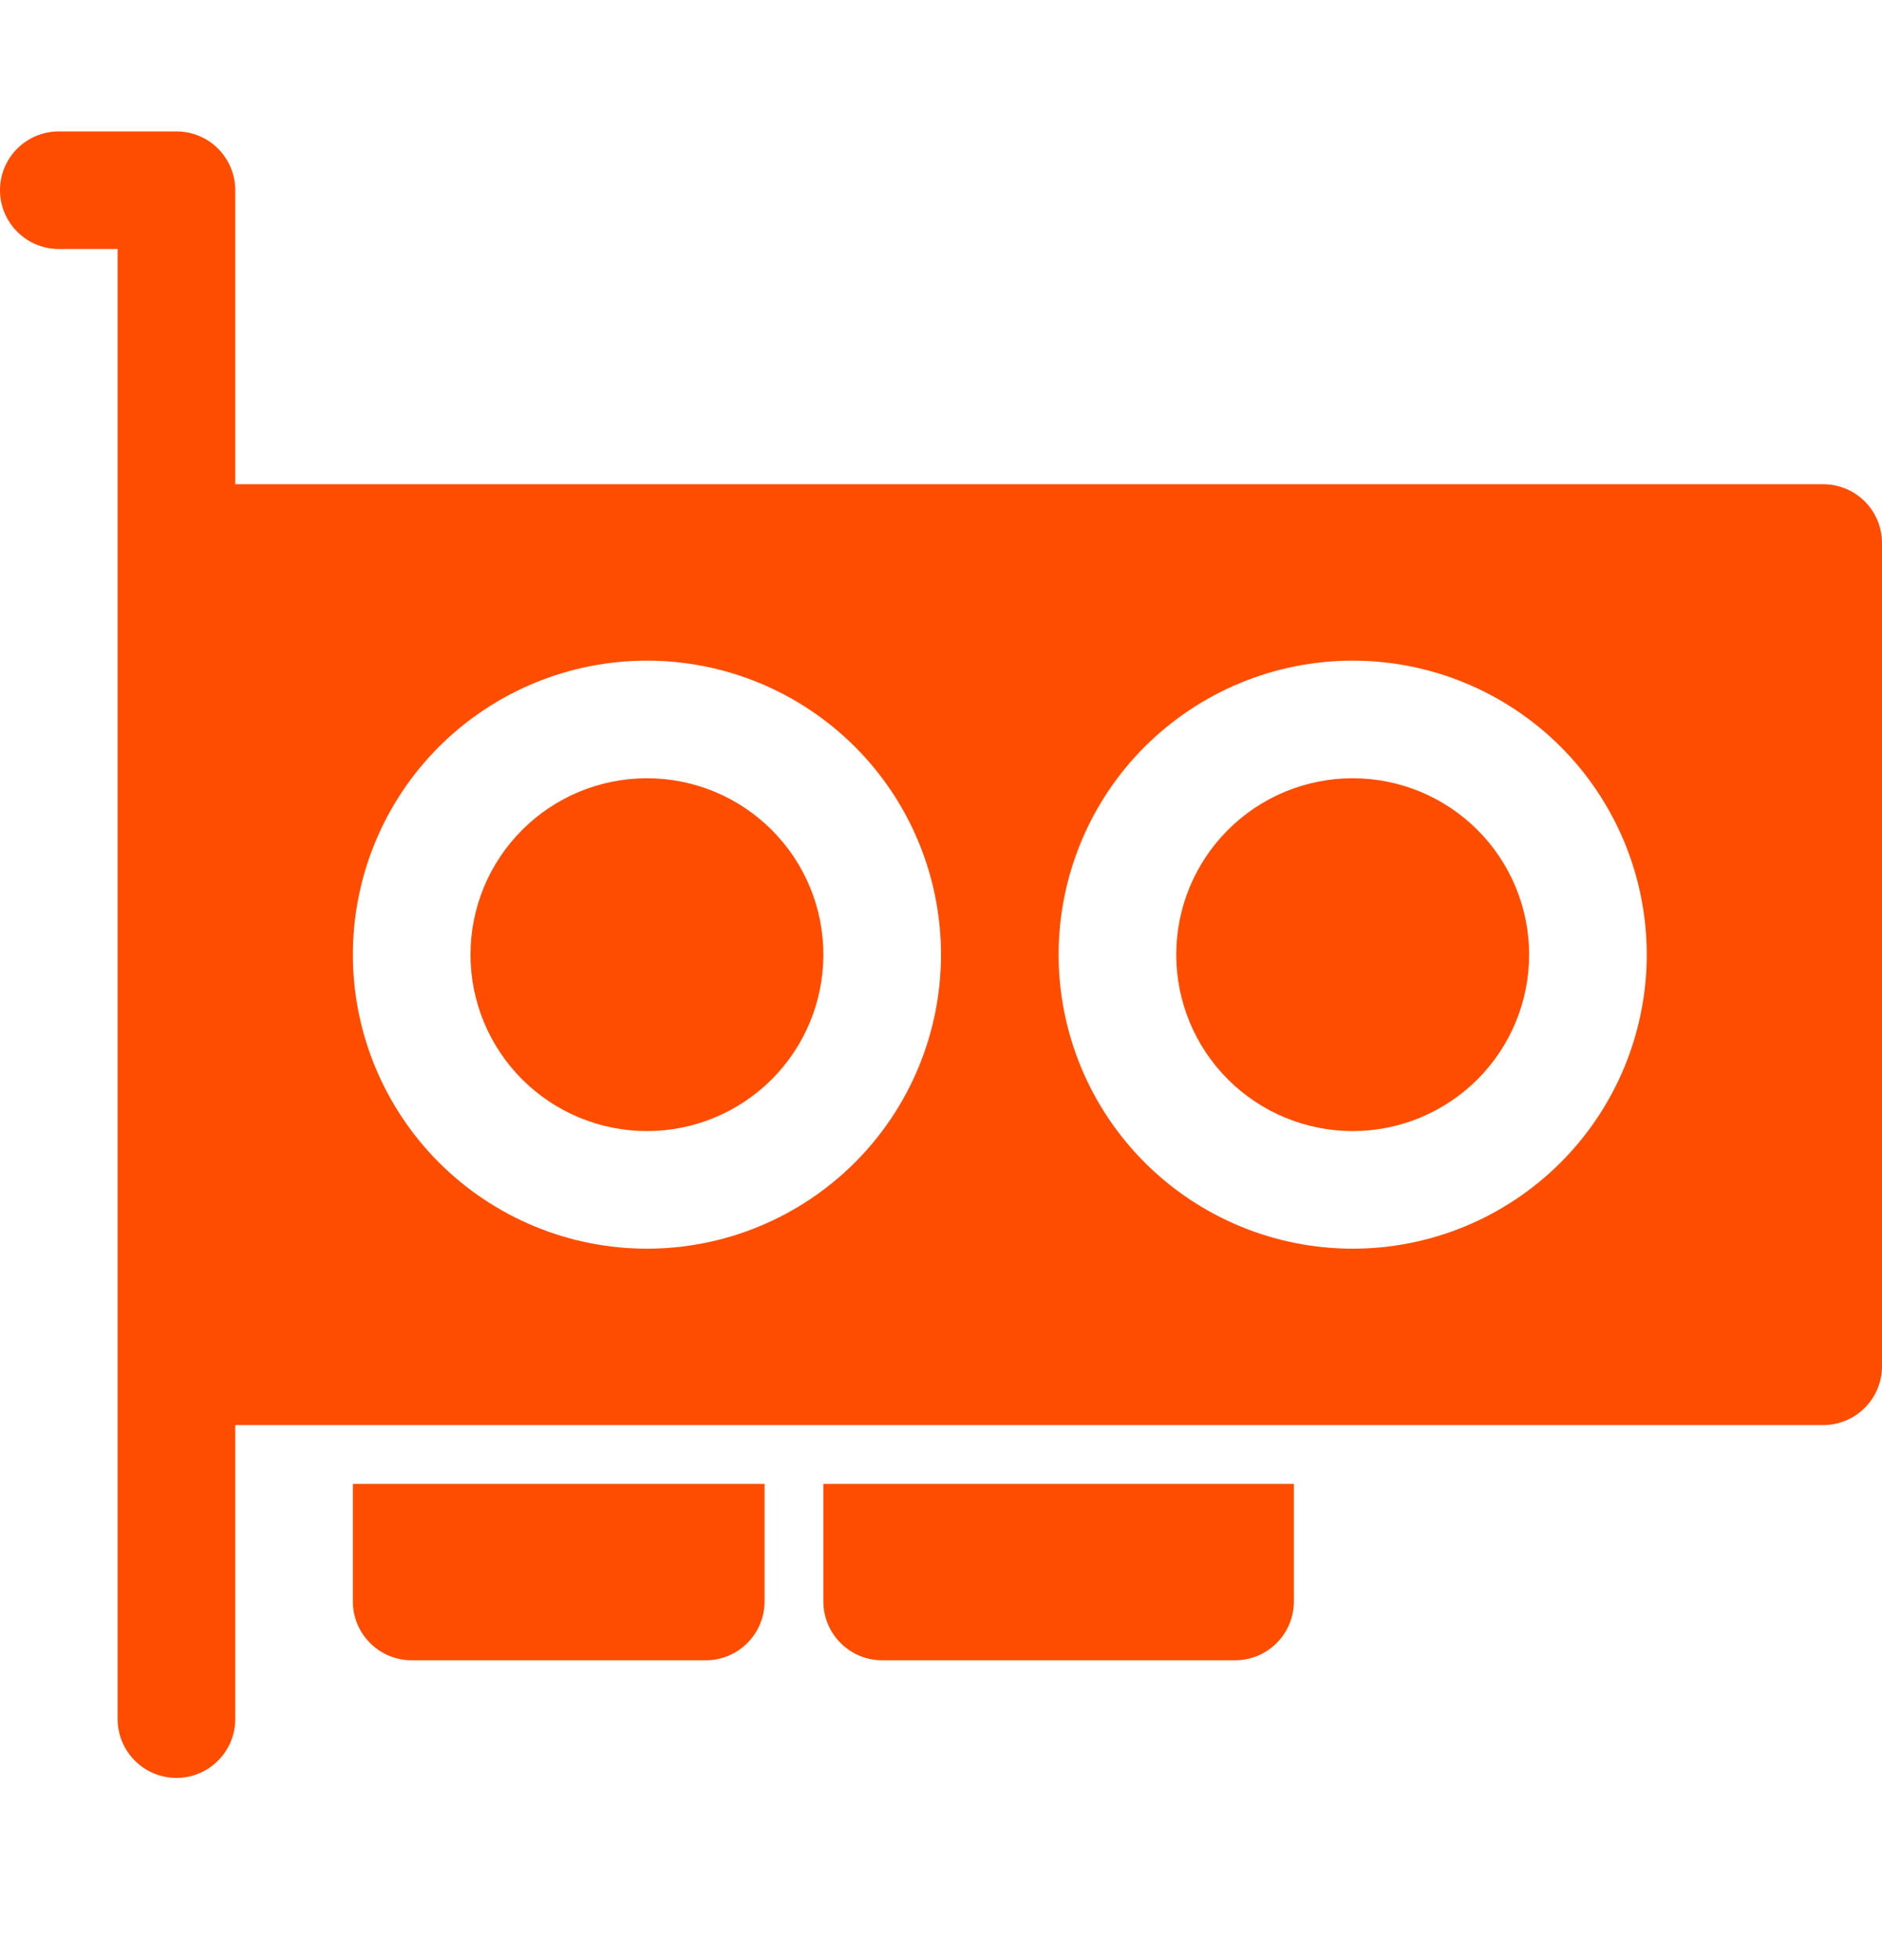 <svg width="24" height="25" viewBox="0 0 24 25" fill="none" xmlns="http://www.w3.org/2000/svg">
<path d="M6 12.176C6 11.88 6.058 11.588 6.171 11.315C6.284 11.042 6.45 10.794 6.659 10.585C6.868 10.376 7.116 10.21 7.389 10.097C7.662 9.984 7.955 9.926 8.25 9.926C8.545 9.926 8.838 9.984 9.111 10.097C9.384 10.21 9.632 10.376 9.841 10.585C10.05 10.794 10.216 11.042 10.329 11.315C10.442 11.588 10.5 11.88 10.5 12.176C10.5 12.773 10.263 13.345 9.841 13.767C9.419 14.189 8.847 14.426 8.25 14.426C7.653 14.426 7.081 14.189 6.659 13.767C6.237 13.345 6 12.773 6 12.176ZM17.25 9.926C16.653 9.926 16.081 10.163 15.659 10.585C15.237 11.007 15 11.579 15 12.176C15 12.773 15.237 13.345 15.659 13.767C16.081 14.189 16.653 14.426 17.25 14.426C17.847 14.426 18.419 14.189 18.841 13.767C19.263 13.345 19.5 12.773 19.5 12.176C19.5 11.579 19.263 11.007 18.841 10.585C18.419 10.163 17.847 9.926 17.25 9.926Z" fill="#FF4D00"/>
<path d="M0 2.426C0 2.227 0.079 2.036 0.22 1.895C0.36 1.755 0.551 1.676 0.75 1.676H2.25C2.449 1.676 2.64 1.755 2.78 1.895C2.921 2.036 3 2.227 3 2.426V6.176H23.25C23.449 6.176 23.64 6.255 23.78 6.395C23.921 6.536 24 6.727 24 6.926V17.426C24 17.625 23.921 17.816 23.78 17.956C23.64 18.097 23.449 18.176 23.25 18.176H3V21.926C3 22.125 2.921 22.316 2.78 22.456C2.64 22.597 2.449 22.676 2.25 22.676C2.051 22.676 1.86 22.597 1.72 22.456C1.579 22.316 1.5 22.125 1.5 21.926V3.176H0.75C0.551 3.176 0.36 3.097 0.22 2.956C0.079 2.815 0 2.625 0 2.426ZM8.25 8.426C7.255 8.426 6.302 8.821 5.598 9.524C4.895 10.227 4.5 11.181 4.5 12.176C4.5 13.17 4.895 14.124 5.598 14.827C6.302 15.531 7.255 15.926 8.25 15.926C9.245 15.926 10.198 15.531 10.902 14.827C11.605 14.124 12 13.17 12 12.176C12 11.181 11.605 10.227 10.902 9.524C10.198 8.821 9.245 8.426 8.25 8.426ZM13.5 12.176C13.5 13.17 13.895 14.124 14.598 14.827C15.302 15.531 16.255 15.926 17.25 15.926C18.245 15.926 19.198 15.531 19.902 14.827C20.605 14.124 21 13.17 21 12.176C21 11.181 20.605 10.227 19.902 9.524C19.198 8.821 18.245 8.426 17.25 8.426C16.255 8.426 15.302 8.821 14.598 9.524C13.895 10.227 13.5 11.181 13.5 12.176Z" fill="#FF4D00"/>
<path d="M4.5 18.926H9.75V20.426C9.75 20.625 9.671 20.816 9.53 20.956C9.39 21.097 9.199 21.176 9 21.176H5.25C5.051 21.176 4.86 21.097 4.72 20.956C4.579 20.816 4.5 20.625 4.5 20.426V18.926ZM10.5 20.426V18.926H16.5V20.426C16.5 20.625 16.421 20.816 16.28 20.956C16.14 21.097 15.949 21.176 15.75 21.176H11.25C11.051 21.176 10.86 21.097 10.72 20.956C10.579 20.816 10.5 20.625 10.5 20.426Z" fill="#FF4D00"/>
</svg>
